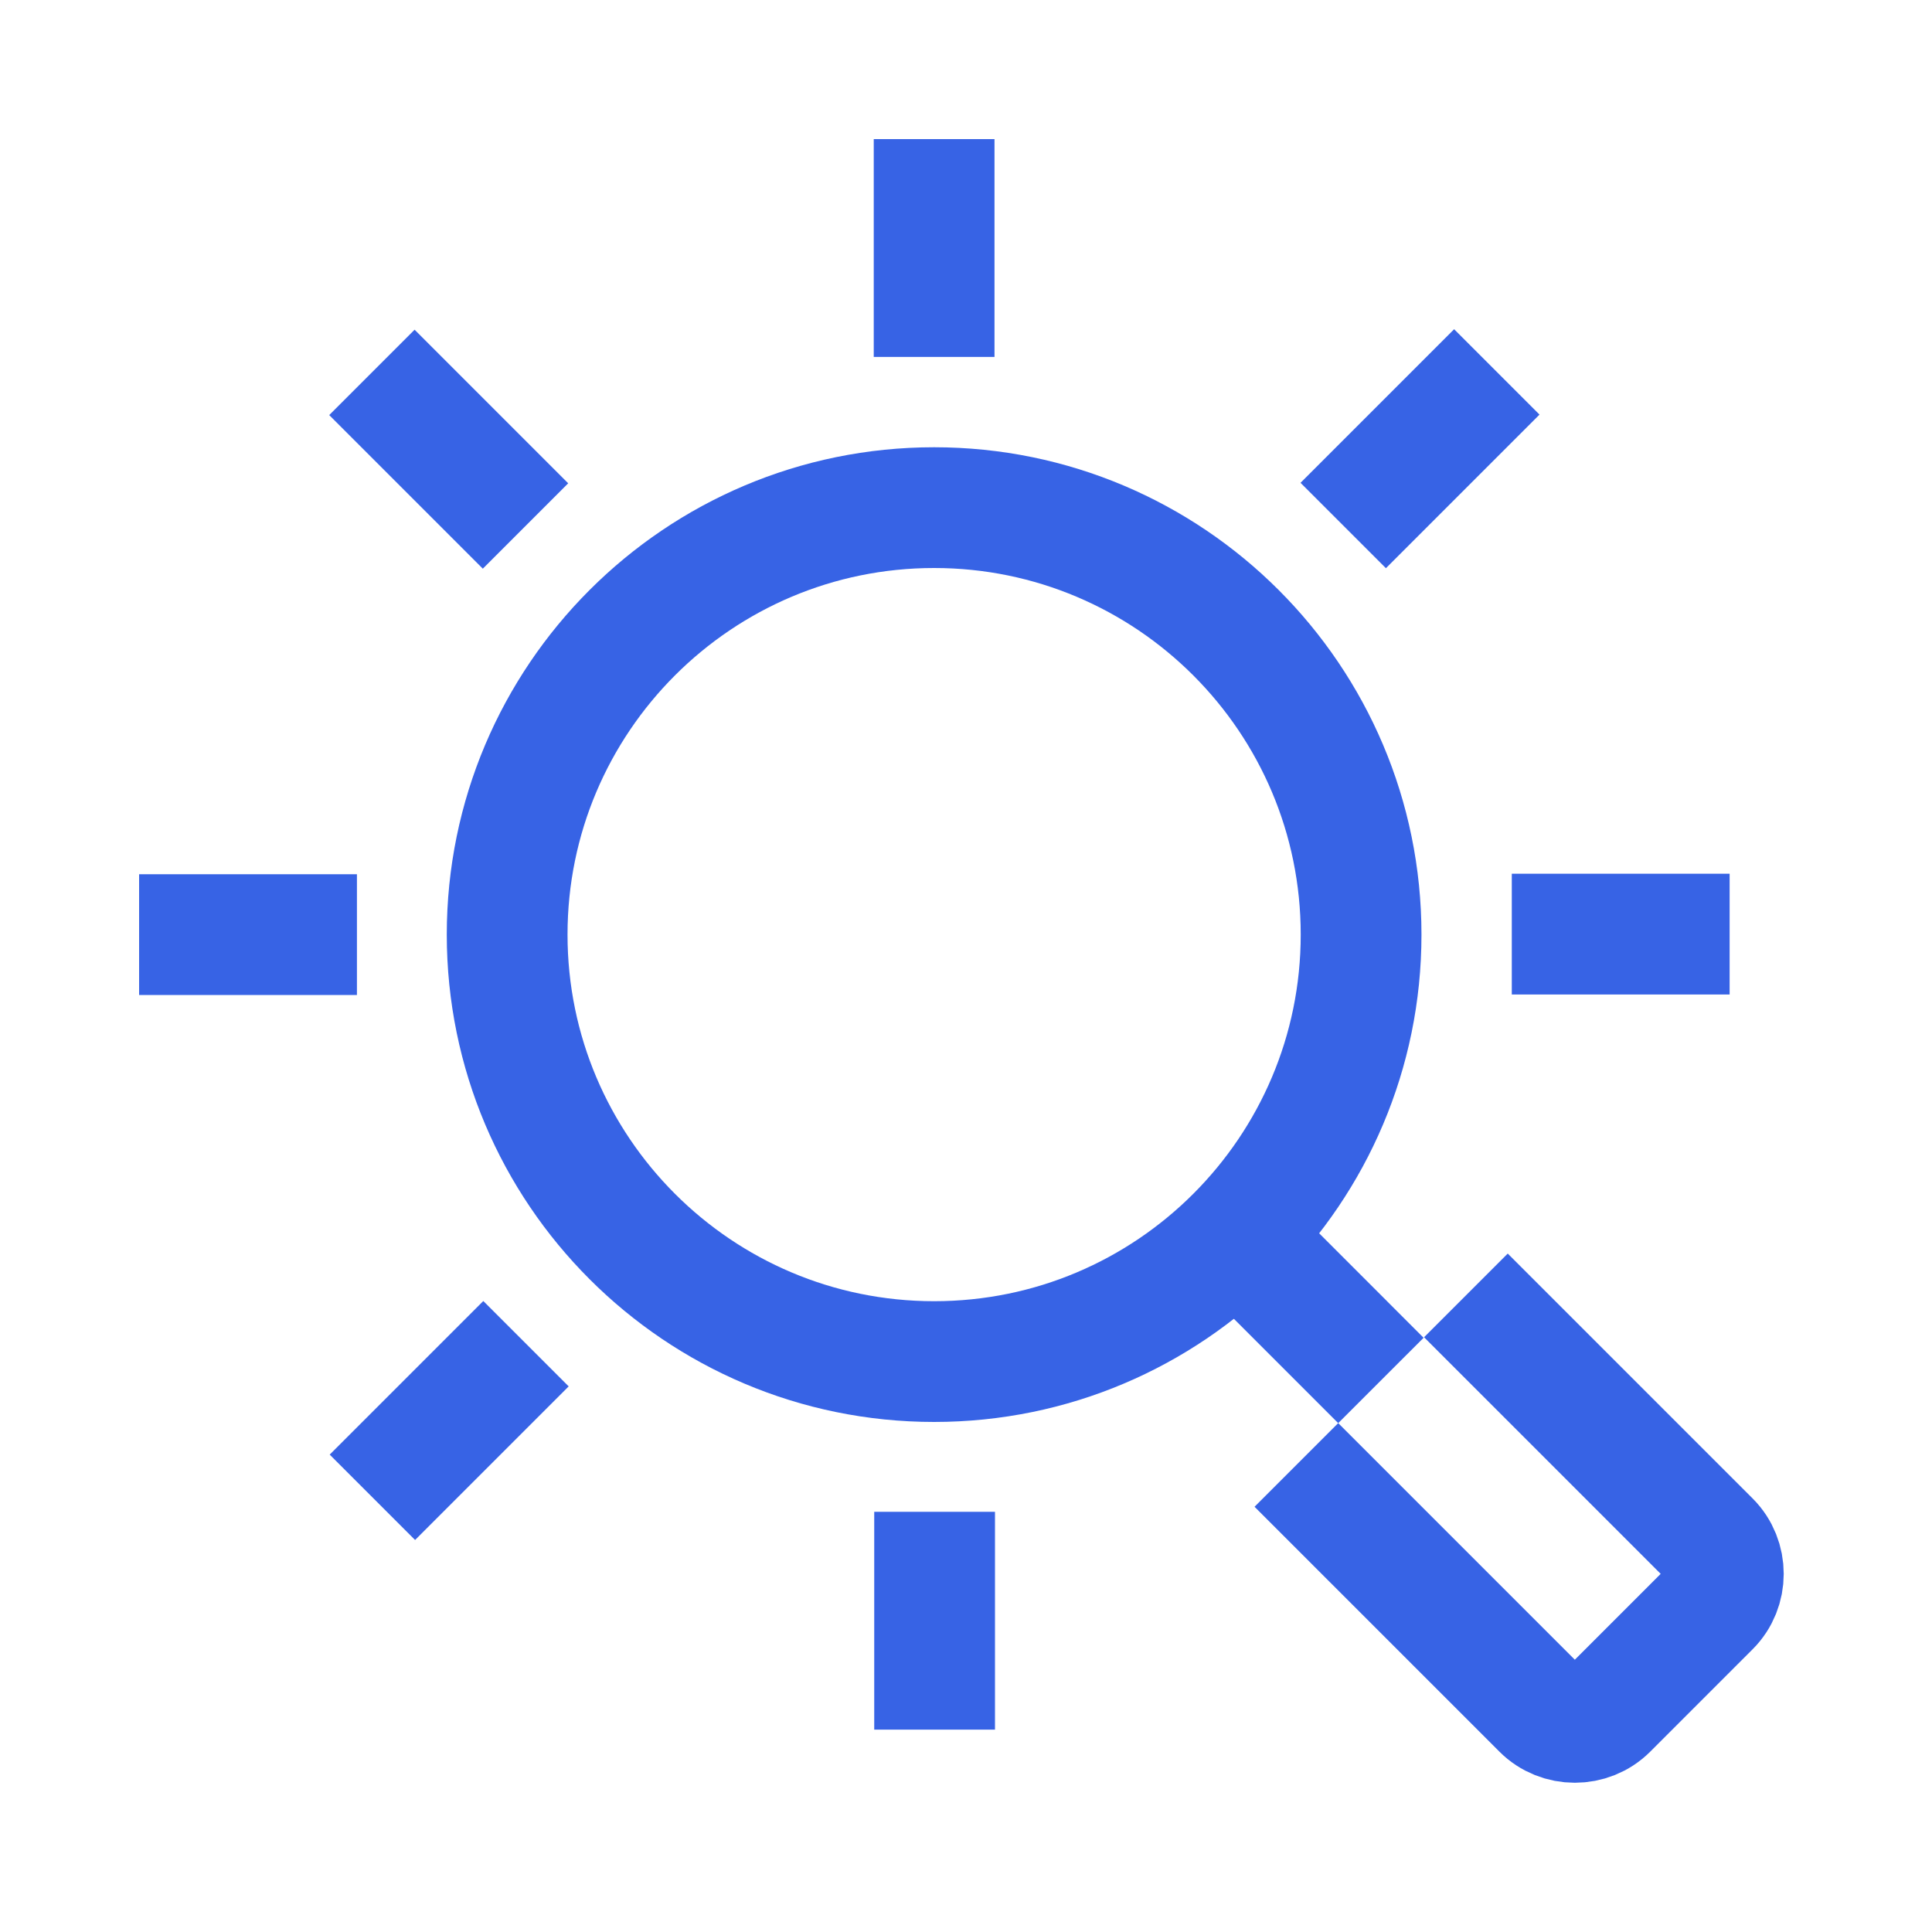 <svg width="40" height="40" viewBox="0 0 40 40" fill="none" xmlns="http://www.w3.org/2000/svg">
<path d="M25.99 25.98L28.59 28.581" stroke="#3763E5" stroke-width="2.5" stroke-linejoin="round"/>
<path d="M26.84 30.33L31.91 35.4C32.29 35.78 32.92 35.78 33.3 35.4L35.42 33.28C35.8 32.9 35.8 32.27 35.42 31.89L30.35 26.82" stroke="#3763E5" stroke-width="2.45" stroke-linejoin="round"/>
<path d="M19.34 2.88V7.39" stroke="#3763E5" stroke-width="2.5" stroke-linejoin="round"/>
<path d="M19.34 28.19C24.22 28.19 28.18 24.23 28.18 19.35C28.18 14.47 24.22 10.51 19.34 10.51C14.46 10.51 10.5 14.47 10.5 19.35C10.5 24.23 14.46 28.19 19.34 28.19Z" stroke="#3763E5" stroke-width="2.5" stroke-linejoin="round"/>
<path d="M19.35 35.81V31.3" stroke="#3763E5" stroke-width="2.5" stroke-linejoin="round"/>
<path d="M30.99 7.7L27.81 10.88" stroke="#3763E5" stroke-width="2.5" stroke-linejoin="round"/>
<path d="M7.71 31L10.89 27.82" stroke="#3763E5" stroke-width="2.5" stroke-linejoin="round"/>
<path d="M35.81 19.34H31.3" stroke="#3763E5" stroke-width="2.5" stroke-linejoin="round"/>
<path d="M2.88 19.35H7.39" stroke="#3763E5" stroke-width="2.5" stroke-linejoin="round"/>
<path d="M7.7 7.71L10.88 10.89" stroke="#3763E5" stroke-width="2.5" stroke-linejoin="round"/>
</svg>
